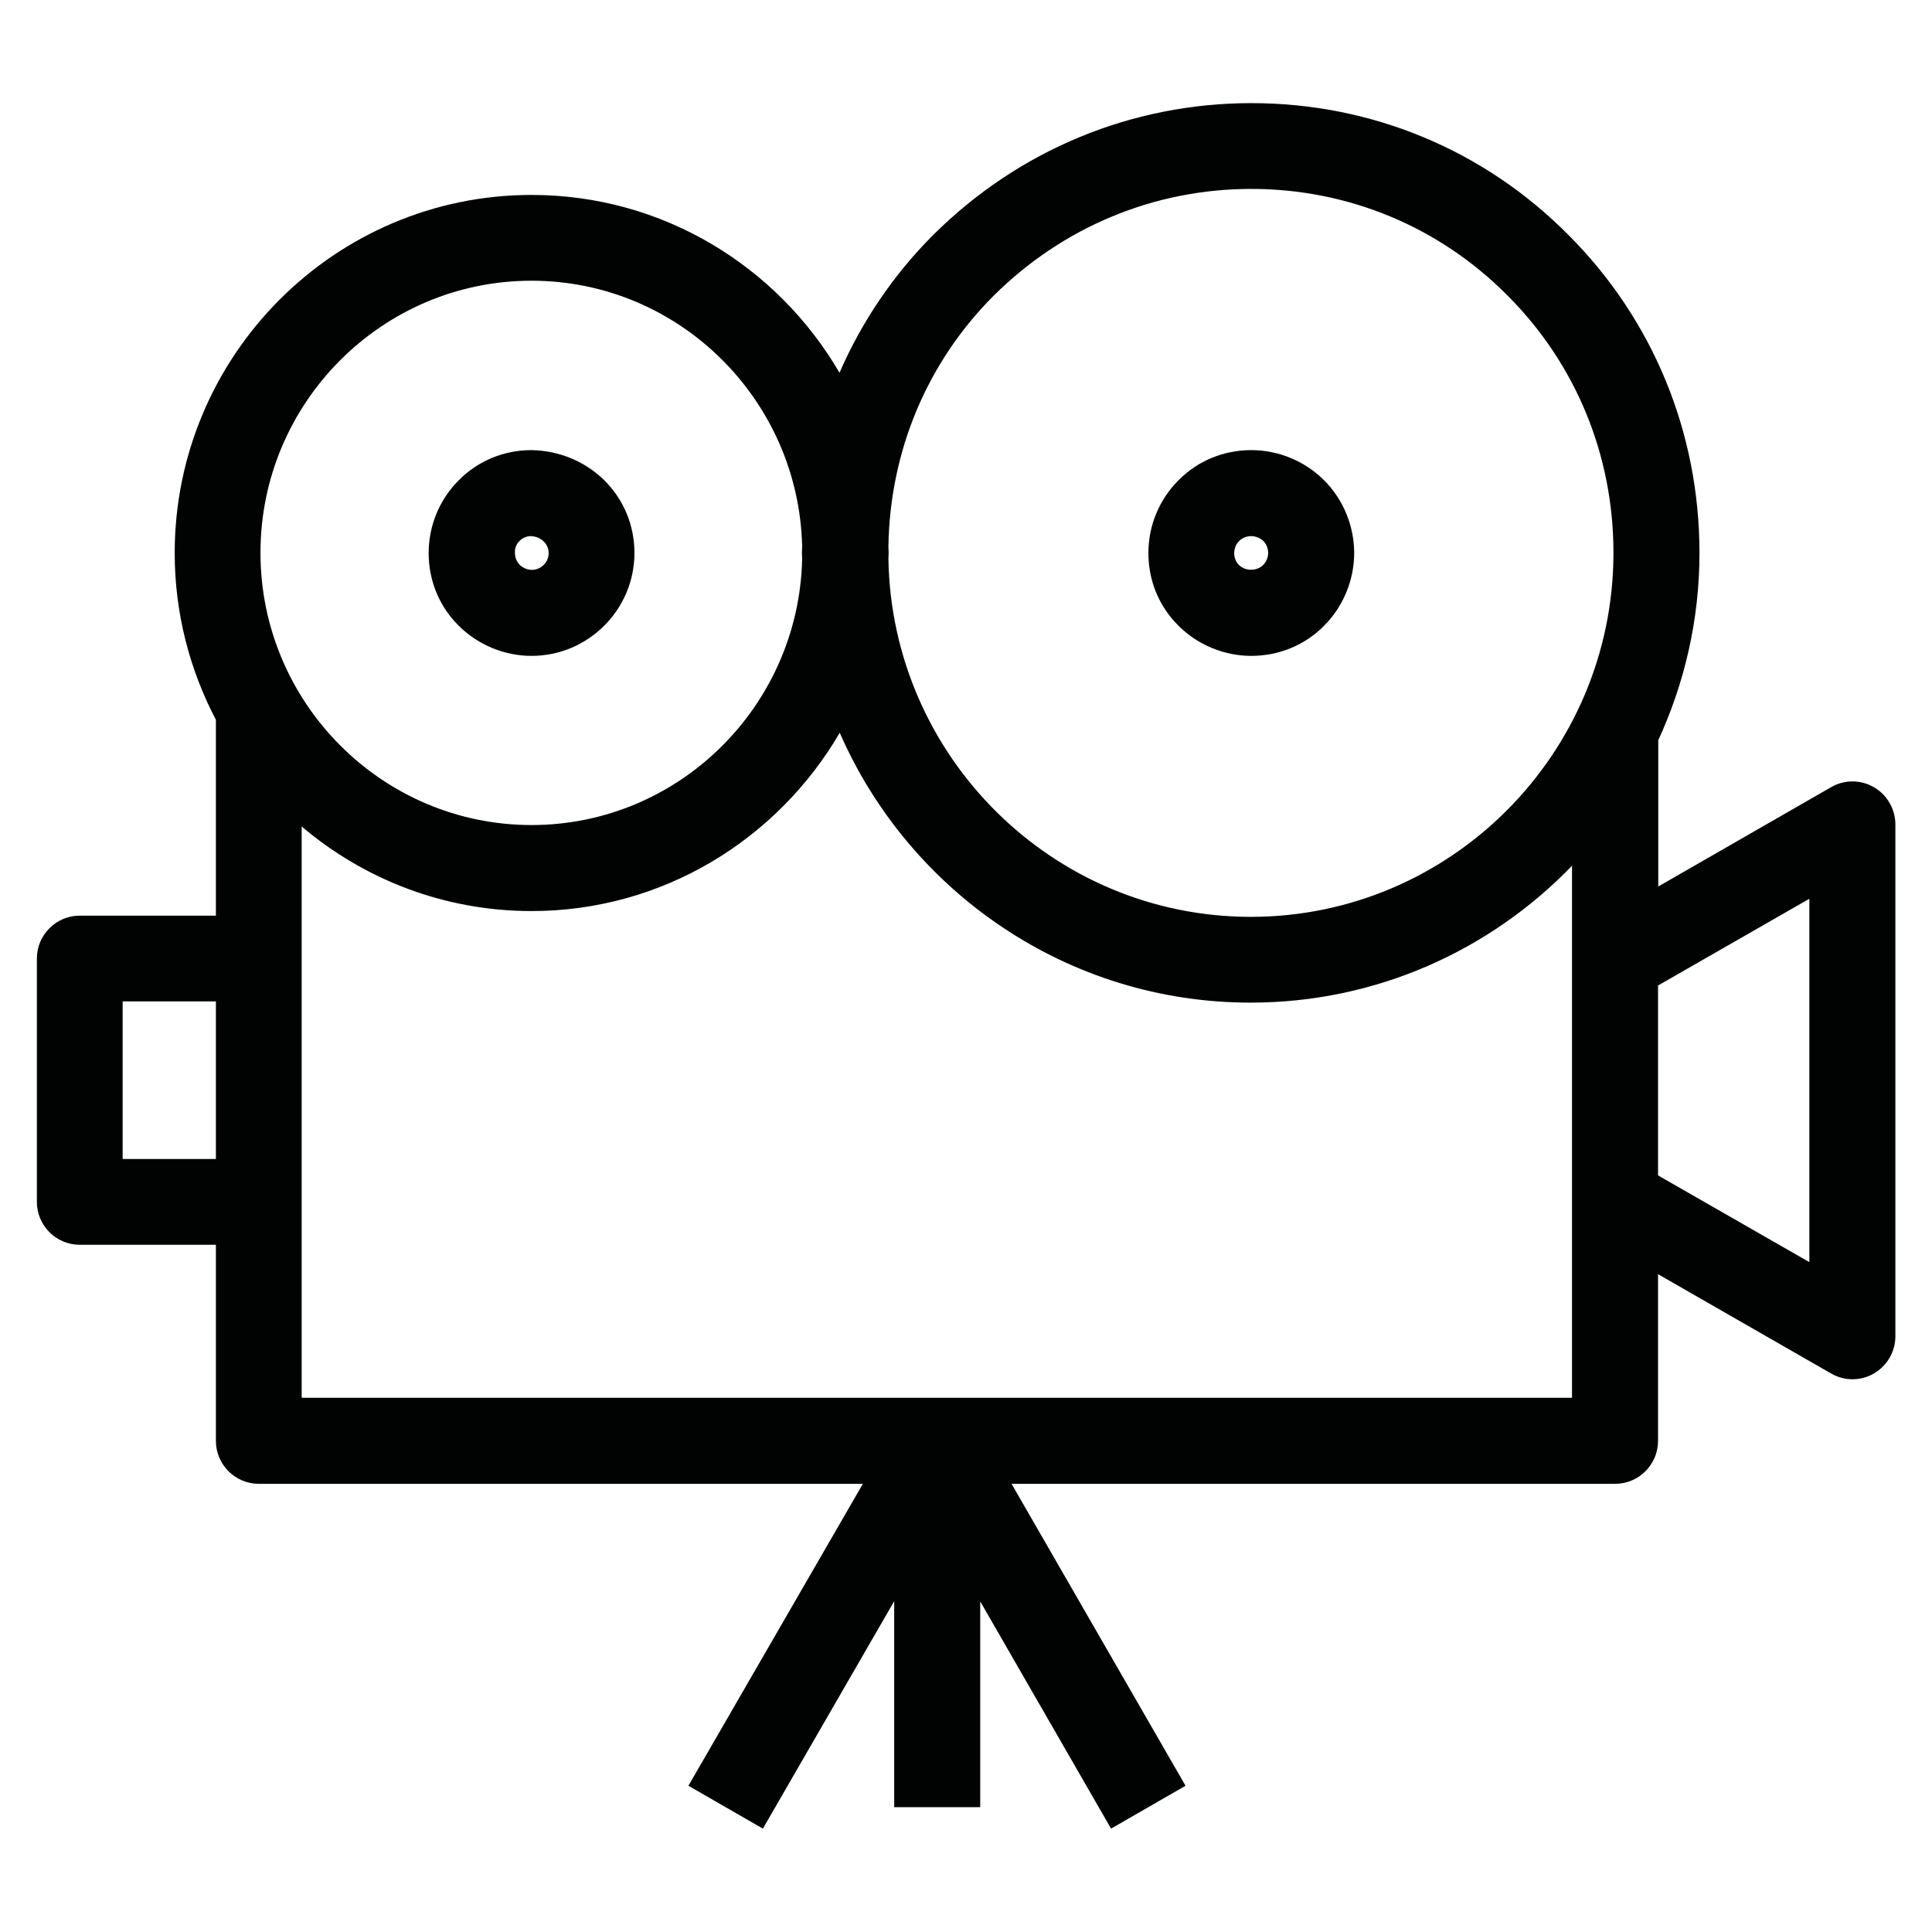 <?xml version="1.0" encoding="UTF-8"?>
<!-- Generator: Adobe Illustrator 28.0.0, SVG Export Plug-In . SVG Version: 6.00 Build 0)  -->
<svg xmlns="http://www.w3.org/2000/svg" xmlns:xlink="http://www.w3.org/1999/xlink" version="1.1" id="Livello_1" x="0px" y="0px" viewBox="0 0 80.18 80.18" style="enable-background:new 0 0 80.18 80.18;" xml:space="preserve">
<style type="text/css">
	.st0{fill-rule:evenodd;clip-rule:evenodd;}
	.st1{fill:#010202;}
</style>
<g>
	<path class="st1" d="M77.77,32.67c-0.55-0.32-1.23-0.32-1.78,0l-7.17,4.12v-6.07c1.09-2.37,1.71-5,1.71-7.77   c0-5-1.93-9.69-5.44-13.2c-3.5-3.53-8.17-5.47-13.16-5.47c-4.96,0-9.65,1.94-13.2,5.47c-1.67,1.67-2.97,3.61-3.89,5.72   c-2.57-4.41-7.33-7.38-12.78-7.38c-8.17,0-14.81,6.67-14.81,14.86c0,2.51,0.63,4.87,1.72,6.94H8.96V38H3.31   c-0.98,0-1.78,0.8-1.78,1.78v10.1c0,0.98,0.8,1.78,1.78,1.78h5.65v8.14c0,0.98,0.8,1.78,1.78,1.78h25.07l-7.24,12.53l3.09,1.78   l5.45-9.44v8.55h3.57v-8.54l5.43,9.43l3.09-1.78l-7.22-12.53h25.05c0.98,0,1.78-0.8,1.78-1.78v-6.92L75.99,57   c0.28,0.16,0.58,0.24,0.89,0.24c0.31,0,0.62-0.08,0.89-0.24c0.55-0.32,0.89-0.91,0.89-1.54V34.22   C78.66,33.58,78.32,32.99,77.77,32.67z M41.24,12.27c2.88-2.86,6.67-4.43,10.69-4.43c4.02,0,7.8,1.57,10.63,4.42   c2.84,2.84,4.4,6.63,4.4,10.68c0,8.33-6.75,15.11-15.05,15.11c-8.21,0-14.9-6.64-15.04-14.85c0-0.09,0.01-0.17,0.01-0.26   c0-0.09-0.01-0.18-0.01-0.26C36.93,18.73,38.47,15.04,41.24,12.27z M22.06,11.65c6.11,0,11.09,4.93,11.23,11.03   c0,0.09-0.01,0.18-0.01,0.26c0,0.09,0.01,0.17,0.01,0.26c-0.14,6.11-5.12,11.04-11.23,11.04c-6.2,0-11.25-5.07-11.25-11.3   S15.86,11.65,22.06,11.65z M5.09,48.1v-6.54h3.87v6.54H5.09z M12.52,58.02V34.3c2.58,2.19,5.91,3.51,9.54,3.51   c5.45,0,10.21-2.98,12.79-7.4c2.88,6.59,9.44,11.2,17.05,11.2c5.23,0,9.96-2.18,13.34-5.68v22.08H12.52z M75.09,52.38l-6.28-3.6   V40.9l6.28-3.6V52.38z"></path>
	<path class="st1" d="M51.93,27.22c1.14,0,2.22-0.44,3.02-1.25c0.79-0.79,1.25-1.89,1.25-3.02c0-1.13-0.46-2.23-1.25-3.02   c-0.79-0.79-1.89-1.25-3.02-1.25c-1.14,0-2.22,0.44-3.02,1.25c-0.8,0.8-1.25,1.88-1.25,3.02c0,1.15,0.44,2.22,1.25,3.02   C49.7,26.76,50.8,27.22,51.93,27.22z M51.43,22.45c0.13-0.13,0.3-0.2,0.5-0.2c0.18,0,0.37,0.08,0.5,0.2c0.13,0.13,0.2,0.32,0.2,0.5   c0,0.18-0.08,0.37-0.21,0.5c-0.26,0.26-0.74,0.26-1,0c-0.13-0.13-0.2-0.3-0.2-0.5C51.23,22.75,51.29,22.58,51.43,22.45z"></path>
	<path class="st1" d="M22.06,27.22c2.35,0,4.27-1.92,4.27-4.27c0-2.35-1.86-4.22-4.27-4.27c-1.14,0-2.22,0.44-3.02,1.25   c-0.8,0.8-1.25,1.88-1.25,3.02c0,1.15,0.44,2.22,1.25,3.02C19.83,26.76,20.93,27.22,22.06,27.22z M21.56,22.45   c0.13-0.13,0.3-0.2,0.47-0.2c0.41,0.01,0.74,0.32,0.74,0.7c0,0.39-0.32,0.7-0.7,0.7c-0.18,0-0.37-0.08-0.5-0.21   c-0.13-0.13-0.2-0.3-0.2-0.5C21.36,22.75,21.43,22.58,21.56,22.45z"></path>
</g>
</svg>
